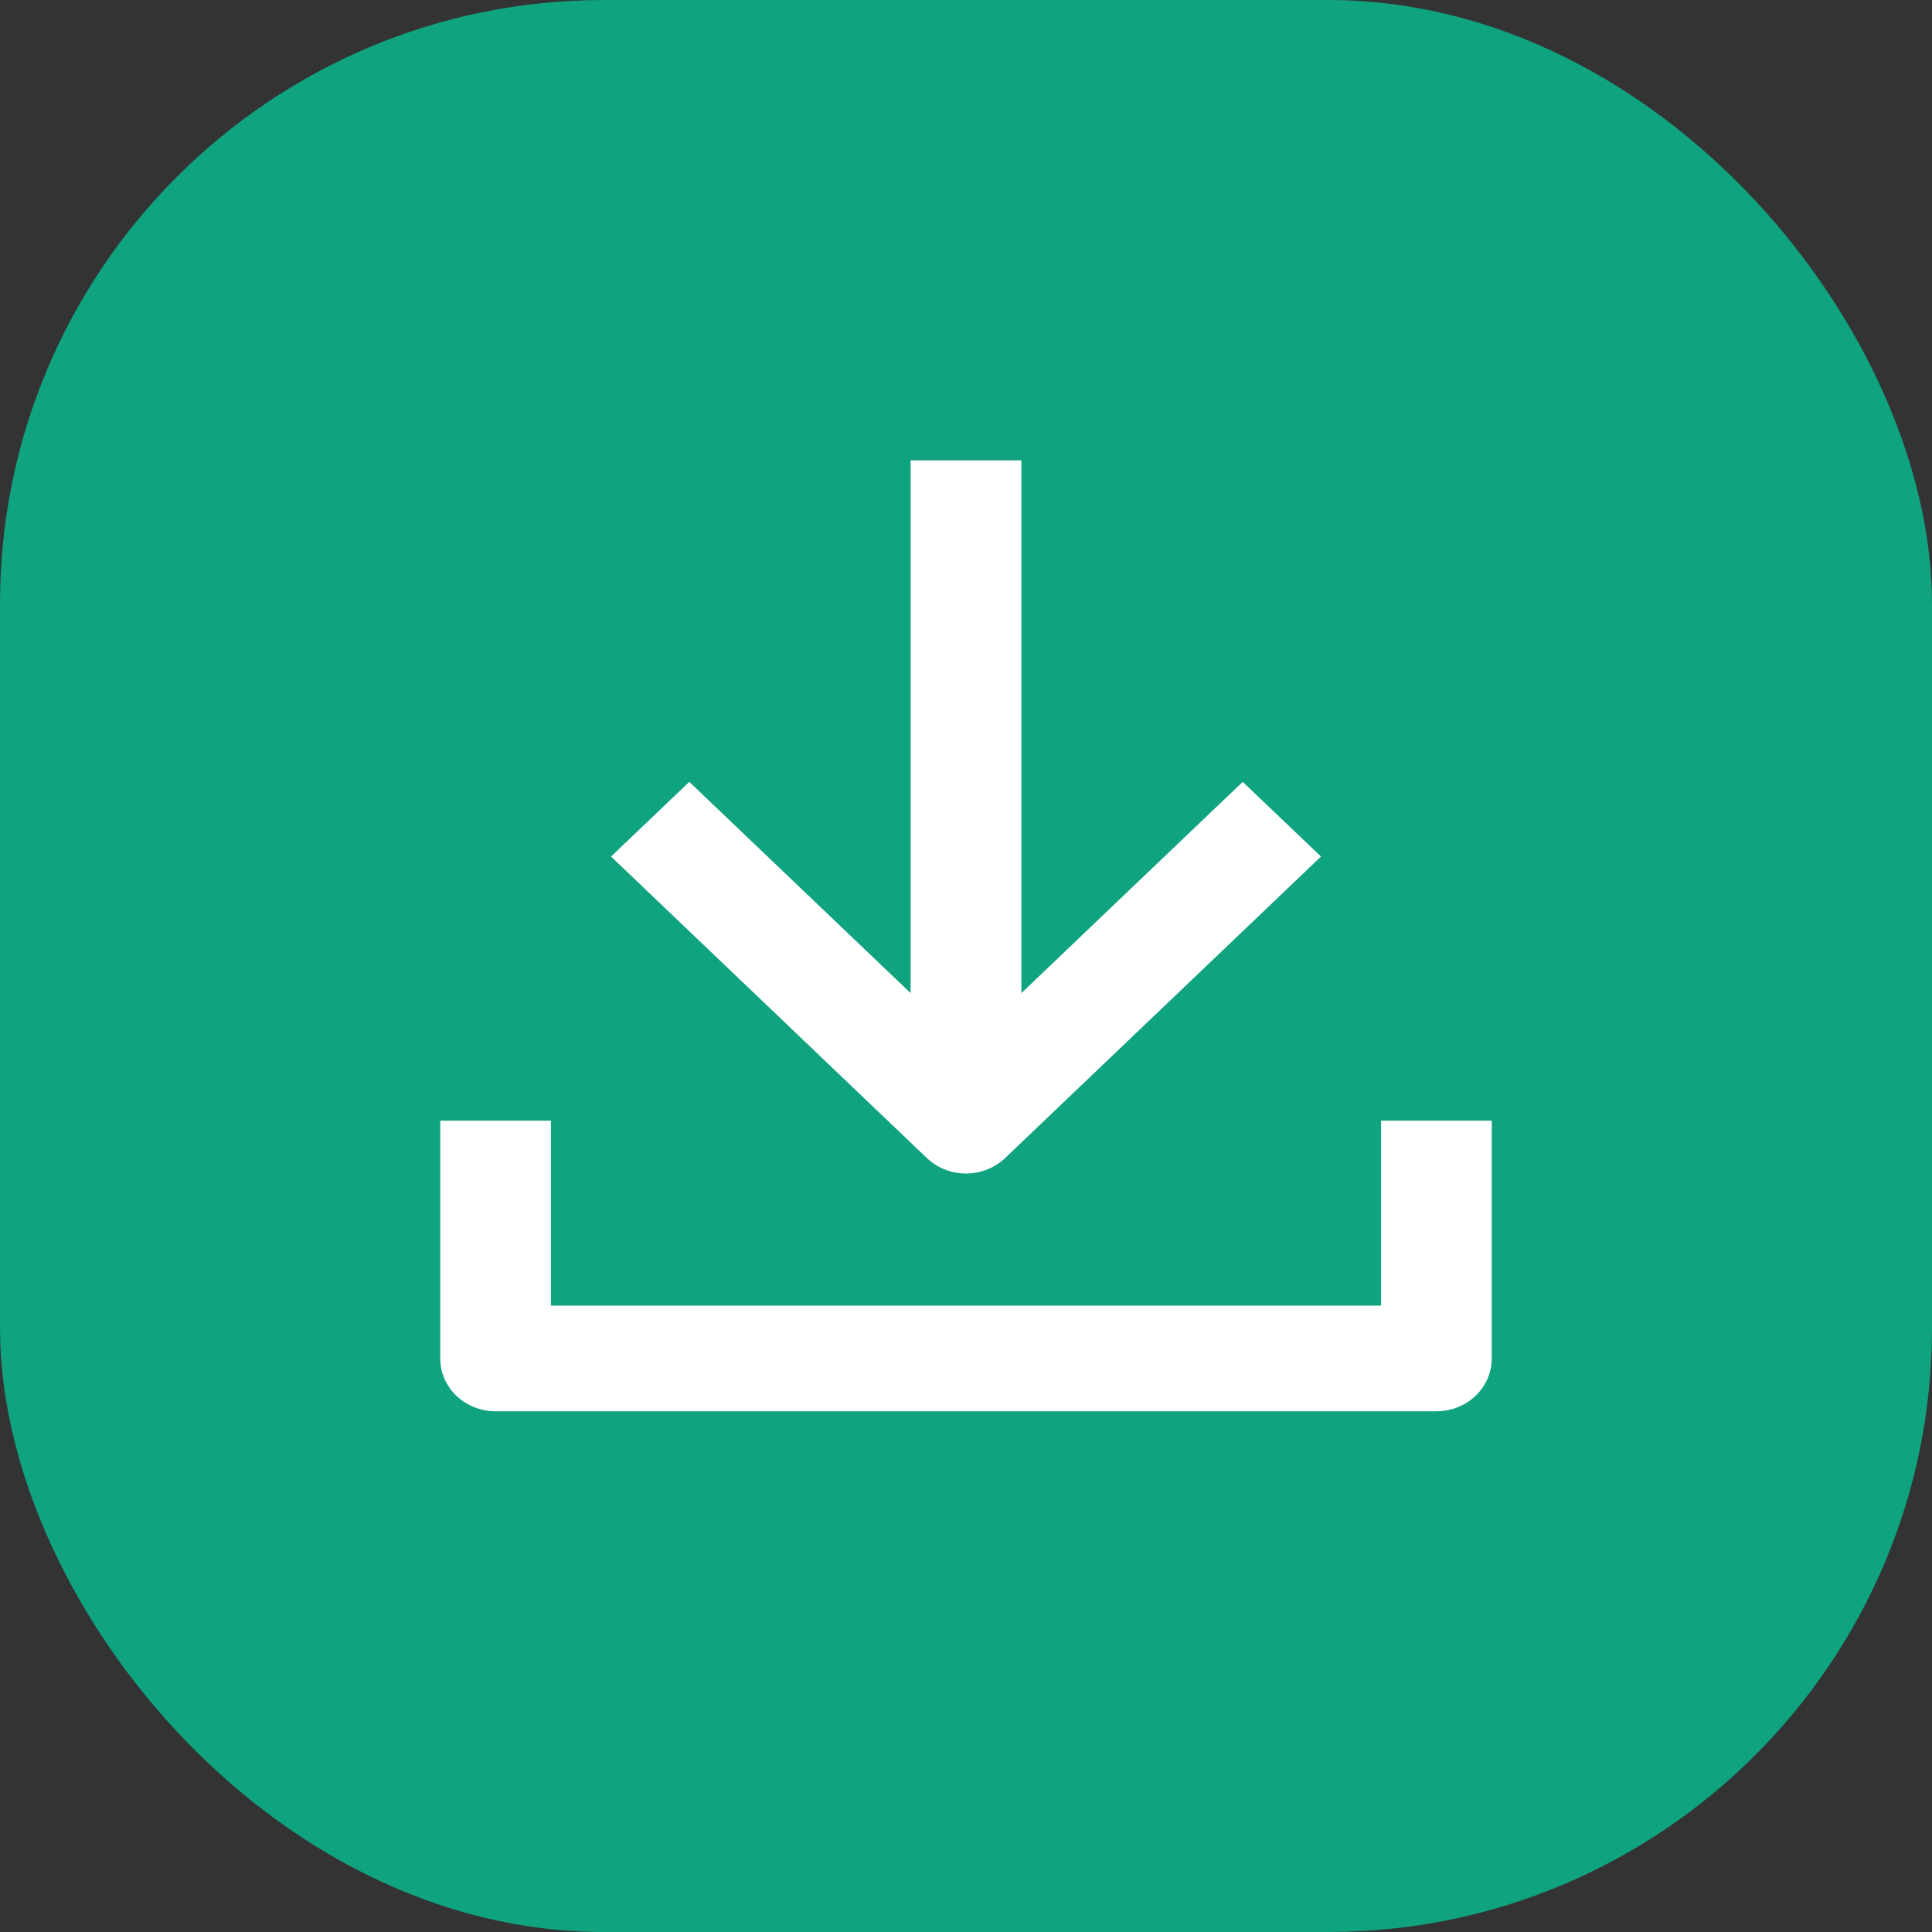 <svg width="32" height="32" viewBox="0 0 32 32" fill="none" xmlns="http://www.w3.org/2000/svg">
<rect x="0" y="0" width="32" height="32" fill="#333333" stroke="none"/>
<rect width="32" height="32" rx="10" fill="#0FA37F"/>
<path d="M10.121 14.187L15.352 19.181C15.524 19.345 15.757 19.437 16 19.437C16.243 19.437 16.476 19.345 16.648 19.181L21.88 14.187L20.583 12.95L16 17.325L11.417 12.95L10.121 14.187Z" fill="white"/>
<path d="M15.083 18.562V7.625H16.917V18.562H15.083Z" fill="white"/>
<path d="M9.125 18.562V21.625H22.875V18.562H24.708V22.5C24.708 22.732 24.612 22.955 24.44 23.119C24.268 23.283 24.035 23.375 23.792 23.375H8.208C7.965 23.375 7.732 23.283 7.56 23.119C7.388 22.955 7.292 22.732 7.292 22.5V18.562H9.125Z" fill="white"/>
</svg>
